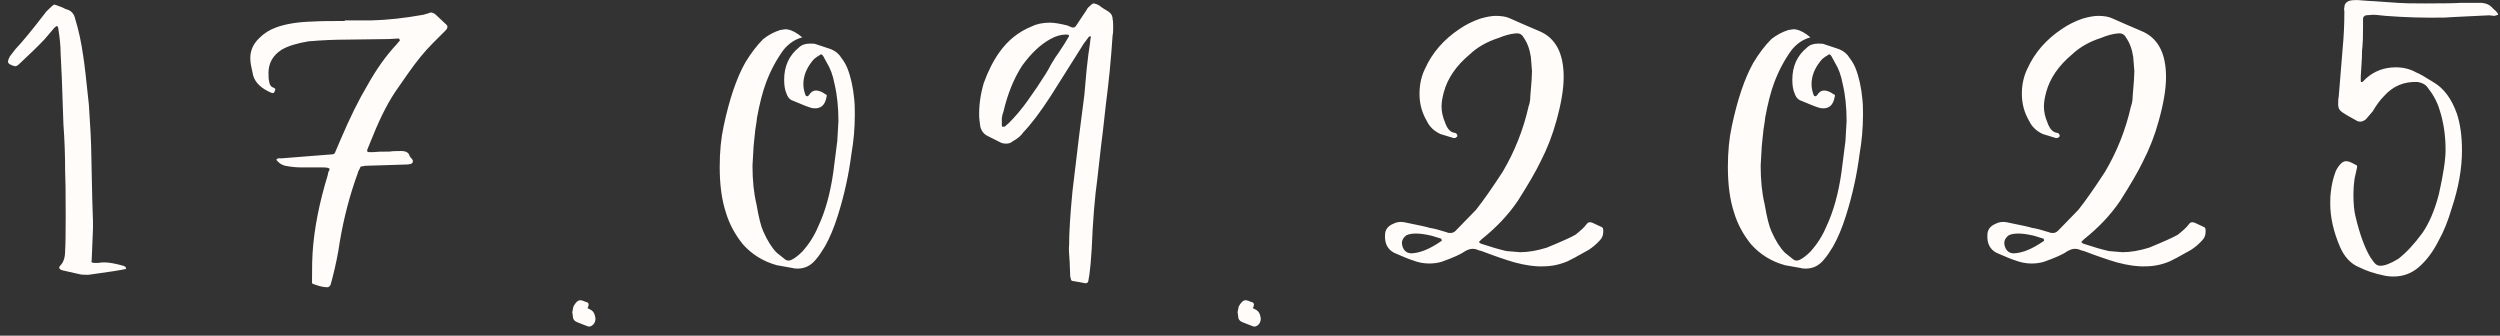 <?xml version="1.0" encoding="UTF-8"?> <svg xmlns="http://www.w3.org/2000/svg" width="283" height="38" viewBox="0 0 283 38" fill="none"><rect x="0" y="0" width="283" height="38" fill="#333333" stroke="none"/><path d="M9.036 31.045L7.052 30.597C6.668 30.469 6.604 30.277 6.86 30.021C7.201 29.68 7.372 29.125 7.372 28.357C7.414 27.803 7.436 26.523 7.436 24.517C7.436 21.829 7.414 20.101 7.372 19.333C7.372 17.541 7.308 15.792 7.18 14.085C7.052 9.989 6.945 7.28 6.86 5.957C6.86 5.232 6.774 4.336 6.604 3.269C6.604 3.141 6.561 3.035 6.476 2.949C6.39 2.949 6.284 3.013 6.156 3.141L5.068 4.421C4.342 5.189 3.404 6.107 2.252 7.173C1.996 7.429 1.804 7.536 1.676 7.493C1.164 7.365 0.908 7.195 0.908 6.981C0.908 6.853 0.972 6.661 1.1 6.405L1.74 5.573C2.55 4.72 3.724 3.291 5.26 1.285C5.772 0.773 6.07 0.517 6.156 0.517C6.198 0.517 6.497 0.624 7.052 0.837L7.436 1.029C8.033 1.157 8.396 1.541 8.524 2.181C8.908 3.419 9.206 4.805 9.42 6.341C9.548 7.109 9.761 8.944 10.06 11.845C10.23 14.491 10.316 16.048 10.316 16.517C10.401 20.016 10.444 22.021 10.444 22.533C10.529 24.581 10.55 25.84 10.508 26.309C10.508 26.437 10.465 27.483 10.38 29.445C10.294 29.659 10.401 29.765 10.7 29.765H11.148C11.276 29.723 11.511 29.701 11.852 29.701C12.321 29.701 13.025 29.829 13.964 30.085L14.22 30.213C14.22 30.299 14.241 30.363 14.284 30.405C14.284 30.448 14.241 30.469 14.156 30.469C13.559 30.597 12.172 30.811 9.996 31.109C9.484 31.109 9.164 31.088 9.036 31.045ZM35.769 32.261C35.513 32.176 35.364 32.112 35.321 32.069C35.321 32.027 35.321 31.877 35.321 31.621C35.321 30.085 35.343 29.083 35.385 28.613C35.556 25.925 36.132 22.981 37.113 19.781C37.113 19.696 37.135 19.589 37.177 19.461C37.263 19.333 37.305 19.227 37.305 19.141C37.305 19.013 37.028 18.949 36.473 18.949H34.041C33.487 18.949 32.889 18.885 32.249 18.757C31.908 18.672 31.609 18.48 31.353 18.181C31.311 18.139 31.289 18.096 31.289 18.053C31.332 18.011 31.396 17.968 31.481 17.925H31.865L35.897 17.605L37.561 17.477C37.775 17.477 37.903 17.392 37.945 17.221L38.521 15.877C39.588 13.36 40.633 11.248 41.657 9.541C42.639 7.792 43.705 6.299 44.857 5.061L45.241 4.613C45.284 4.571 45.284 4.528 45.241 4.485C45.199 4.4 45.156 4.357 45.113 4.357L44.025 4.421L39.289 4.485C37.881 4.485 36.431 4.549 34.937 4.677C33.615 4.891 32.591 5.211 31.865 5.637C30.884 6.277 30.393 7.152 30.393 8.261C30.393 8.731 30.415 9.029 30.457 9.157C30.5 9.584 30.671 9.84 30.969 9.925C31.183 10.011 31.225 10.139 31.097 10.309C31.055 10.523 30.927 10.587 30.713 10.501C29.604 10.032 28.921 9.392 28.665 8.581C28.452 7.643 28.345 7.067 28.345 6.853C28.26 5.872 28.601 5.019 29.369 4.293C29.881 3.781 30.479 3.397 31.161 3.141C32.271 2.715 33.7 2.48 35.449 2.437C35.961 2.395 37.156 2.373 39.033 2.373V2.309H42.041C43.833 2.267 45.796 2.053 47.929 1.669L48.377 1.541L48.761 1.413C48.975 1.413 49.188 1.52 49.401 1.733L50.425 2.693C50.724 2.907 50.724 3.163 50.425 3.461L48.953 4.933C48.057 5.829 47.119 6.981 46.137 8.389L45.113 9.861C44.089 11.269 43.108 13.147 42.169 15.493L41.593 16.901C41.508 17.115 41.572 17.221 41.785 17.221H42.233C42.532 17.179 43.172 17.157 44.153 17.157C44.324 17.115 44.751 17.093 45.433 17.093C45.903 17.093 46.201 17.243 46.329 17.541C46.329 17.584 46.372 17.669 46.457 17.797C46.585 17.925 46.671 18.032 46.713 18.117C46.756 18.203 46.756 18.288 46.713 18.373C46.671 18.544 46.372 18.629 45.817 18.629L41.657 18.757C41.359 18.757 41.167 18.779 41.081 18.821C40.868 18.821 40.761 18.885 40.761 19.013C40.591 19.312 40.505 19.504 40.505 19.589C39.609 22.021 38.927 24.624 38.457 27.397C38.287 28.635 38.009 30 37.625 31.493L37.433 32.197C37.348 32.411 37.22 32.517 37.049 32.517C36.708 32.517 36.281 32.432 35.769 32.261ZM66.511 36.933L65.359 36.485C65.017 36.357 64.847 36.123 64.847 35.781L64.783 35.333L64.911 34.693C65.167 34.224 65.423 33.989 65.679 33.989C65.85 33.989 66.063 34.053 66.319 34.181C66.618 34.224 66.703 34.416 66.575 34.757C66.532 34.8 66.511 34.843 66.511 34.885L66.767 35.013C67.066 35.141 67.257 35.376 67.343 35.717L67.407 36.037C67.407 36.336 67.322 36.571 67.151 36.741C66.938 36.955 66.724 37.019 66.511 36.933ZM89.726 30.341L87.934 30.021C86.398 29.595 85.118 28.805 84.094 27.653C83.198 26.544 82.558 25.349 82.174 24.069C81.705 22.661 81.47 20.933 81.47 18.885C81.47 17.179 81.62 15.643 81.918 14.277C82.558 11.248 83.369 8.859 84.35 7.109C84.99 6.043 85.673 5.147 86.398 4.421C86.996 3.952 87.636 3.611 88.318 3.397C88.745 3.312 89.022 3.291 89.15 3.333C89.662 3.419 90.217 3.717 90.814 4.229C90.004 4.443 89.3 4.912 88.702 5.637C87.892 6.747 87.23 7.984 86.718 9.349C86.334 10.373 85.993 11.696 85.694 13.317C85.694 13.445 85.63 13.893 85.502 14.661C85.417 15.387 85.353 16.005 85.31 16.517C85.225 17.883 85.182 18.629 85.182 18.757C85.182 20.421 85.332 21.872 85.63 23.109C85.886 24.603 86.142 25.627 86.398 26.181C86.868 27.248 87.38 28.059 87.934 28.613L88.894 29.381C89.065 29.509 89.278 29.531 89.534 29.445C89.918 29.275 90.345 28.955 90.814 28.485C91.582 27.632 92.18 26.693 92.606 25.669C93.417 23.963 93.993 21.893 94.334 19.461L94.782 15.941C94.868 14.576 94.91 13.829 94.91 13.701C94.91 12.123 94.761 10.715 94.462 9.477C94.292 8.539 93.993 7.728 93.566 7.045L93.182 6.341C93.054 6.128 92.905 6.107 92.734 6.277C92.35 6.491 92.073 6.725 91.902 6.981C91.262 7.792 90.942 8.645 90.942 9.541C90.942 9.883 91.006 10.245 91.134 10.629C91.177 10.843 91.284 10.928 91.454 10.885L91.582 10.757C91.796 10.416 92.052 10.245 92.35 10.245C92.606 10.245 92.884 10.331 93.182 10.501L93.374 10.629C93.588 10.715 93.652 10.821 93.566 10.949C93.396 11.973 92.841 12.4 91.902 12.229C91.561 12.144 90.793 11.845 89.598 11.333C89.342 11.205 89.15 10.949 89.022 10.565C88.852 10.181 88.766 9.669 88.766 9.029C88.766 7.493 89.321 6.277 90.43 5.381C90.729 5.083 91.156 4.933 91.71 4.933C92.052 4.933 92.265 4.955 92.35 4.997L94.078 5.573C94.59 5.787 94.974 6.107 95.23 6.533C95.529 6.917 95.764 7.323 95.934 7.749C96.318 8.731 96.574 9.904 96.702 11.269C96.745 11.525 96.766 12.08 96.766 12.933C96.766 14.469 96.638 15.963 96.382 17.413C96.084 19.76 95.572 22.085 94.846 24.389C94.42 25.755 93.929 26.928 93.374 27.909C92.99 28.549 92.649 29.04 92.35 29.381C91.796 30.064 91.113 30.405 90.302 30.405C90.004 30.405 89.812 30.384 89.726 30.341ZM121.469 31.813C121.299 31.813 121.213 31.707 121.213 31.493C121.171 31.451 121.149 31.387 121.149 31.301L121.085 29.637C121 28.613 120.979 28.016 121.021 27.845C121.021 26.352 121.149 24.283 121.405 21.637L122.173 15.237L122.749 10.757L123.005 7.877L123.197 6.213C123.368 5.104 123.453 4.464 123.453 4.293C123.539 4.208 123.517 4.144 123.389 4.101L123.261 4.165L122.685 4.933L118.973 10.821C117.821 12.613 116.776 14 115.837 14.981C115.581 15.365 115.176 15.707 114.621 16.005C114.451 16.176 114.195 16.261 113.853 16.261C113.64 16.261 113.448 16.219 113.277 16.133L111.869 15.429C111.4 15.216 111.101 14.853 110.973 14.341C110.888 13.744 110.845 13.381 110.845 13.253C110.803 12.016 110.973 10.736 111.357 9.413C111.869 8.005 112.467 6.832 113.149 5.893C114.088 4.571 115.283 3.611 116.733 3.013C117.331 2.715 118.035 2.565 118.845 2.565C119.315 2.565 119.976 2.672 120.829 2.885L121.277 3.077C121.491 3.163 121.661 3.12 121.789 2.949L122.941 1.221L123.133 0.901C123.475 0.56 123.688 0.389 123.773 0.389C123.944 0.389 124.179 0.475 124.477 0.645C124.605 0.773 124.925 0.987 125.437 1.285C125.779 1.499 125.949 1.797 125.949 2.181C125.992 2.309 126.013 2.608 126.013 3.077C126.013 3.547 125.992 3.845 125.949 3.973C125.779 6.619 125.523 9.243 125.181 11.845C125.139 12.272 125.032 13.232 124.861 14.725C124.776 15.323 124.563 17.157 124.221 20.229C123.923 22.363 123.709 25.008 123.581 28.165C123.581 28.293 123.539 28.869 123.453 29.893C123.368 30.576 123.325 30.96 123.325 31.045L123.197 31.813C123.155 31.984 123.048 32.069 122.877 32.069C122.707 32.027 122.237 31.941 121.469 31.813ZM113.725 14.341L114.173 13.957C114.941 13.189 115.645 12.357 116.285 11.461C117.053 10.395 117.757 9.349 118.397 8.325C118.611 7.984 118.803 7.643 118.973 7.301C119.187 6.96 119.357 6.683 119.485 6.469C119.656 6.213 119.763 6.064 119.805 6.021C120.403 5.125 120.765 4.549 120.893 4.293C121.107 4.037 121.043 3.909 120.701 3.909C120.104 3.909 119.507 4.08 118.909 4.421C117.8 5.019 116.733 6.021 115.709 7.429C114.771 8.88 114.067 10.608 113.597 12.613C113.512 12.827 113.448 13.083 113.405 13.381C113.405 13.637 113.405 13.787 113.405 13.829V14.149C113.405 14.277 113.427 14.341 113.469 14.341H113.725ZM141.823 36.933L140.671 36.485C140.33 36.357 140.159 36.123 140.159 35.781L140.095 35.333L140.223 34.693C140.479 34.224 140.735 33.989 140.991 33.989C141.162 33.989 141.375 34.053 141.631 34.181C141.93 34.224 142.015 34.416 141.887 34.757C141.845 34.8 141.823 34.843 141.823 34.885L142.079 35.013C142.378 35.141 142.57 35.376 142.655 35.717L142.719 36.037C142.719 36.336 142.634 36.571 142.463 36.741C142.25 36.955 142.037 37.019 141.823 36.933ZM171.439 29.701C170.415 29.403 169.177 28.976 167.727 28.421C167.684 28.421 167.535 28.379 167.279 28.293C167.108 28.208 166.916 28.165 166.703 28.165C166.447 28.165 166.169 28.251 165.871 28.421C165.401 28.763 164.505 29.168 163.183 29.637C162.756 29.765 162.287 29.829 161.775 29.829C161.135 29.829 160.495 29.701 159.855 29.445C159.556 29.36 158.873 29.083 157.807 28.613C157.081 28.229 156.74 27.568 156.783 26.629C156.783 26.032 157.081 25.605 157.679 25.349C158.063 25.136 158.489 25.072 158.959 25.157C160.665 25.499 161.625 25.712 161.839 25.797C162.223 25.84 162.884 26.011 163.823 26.309C163.865 26.352 163.993 26.373 164.207 26.373C164.42 26.373 164.612 26.288 164.783 26.117L167.087 23.749C167.897 22.725 168.9 21.296 170.095 19.461C171.46 17.157 172.441 14.683 173.039 12.037C173.167 11.696 173.231 11.312 173.231 10.885C173.359 9.477 173.423 8.539 173.423 8.069C173.423 7.941 173.38 7.408 173.295 6.469C173.167 5.573 172.889 4.827 172.463 4.229C172.292 3.888 171.993 3.739 171.567 3.781C171.012 3.824 170.372 3.995 169.647 4.293C168.324 4.72 167.236 5.339 166.383 6.149C164.847 7.429 163.865 8.859 163.439 10.437C163.268 11.077 163.183 11.611 163.183 12.037C163.183 12.635 163.311 13.232 163.567 13.829C163.823 14.597 164.207 15.003 164.719 15.045L164.847 15.109C164.932 15.195 164.975 15.301 164.975 15.429C164.847 15.557 164.761 15.621 164.719 15.621H164.527L163.055 15.173C162.329 14.832 161.817 14.341 161.519 13.701C160.964 12.763 160.687 11.739 160.687 10.629C160.687 9.563 160.9 8.603 161.327 7.749C162.137 5.957 163.439 4.464 165.231 3.269C165.913 2.8 166.681 2.416 167.535 2.117C168.26 1.904 168.857 1.797 169.327 1.797C169.967 1.797 170.479 1.883 170.863 2.053L172.463 2.757L174.255 3.525C176.089 4.293 177.007 6.021 177.007 8.709C177.007 10.075 176.729 11.739 176.175 13.701C175.748 15.28 175.151 16.816 174.383 18.309C173.871 19.376 173.017 20.848 171.823 22.725C170.756 24.304 169.391 25.755 167.727 27.077L167.407 27.397C167.535 27.525 167.62 27.589 167.663 27.589C168.815 27.973 169.775 28.251 170.543 28.421C171.481 28.507 171.993 28.549 172.079 28.549C172.975 28.549 173.977 28.379 175.087 28.037C176.751 27.355 177.839 26.864 178.351 26.565C178.991 26.053 179.396 25.669 179.567 25.413C179.737 25.157 179.972 25.093 180.271 25.221L181.231 25.669C181.401 25.712 181.487 25.84 181.487 26.053V26.245C181.487 26.629 181.359 26.949 181.103 27.205C180.719 27.632 180.292 27.995 179.823 28.293C178.543 29.019 177.753 29.445 177.455 29.573C176.559 29.957 175.641 30.149 174.703 30.149C173.807 30.192 172.719 30.043 171.439 29.701ZM163.183 27.269C163.225 27.227 163.225 27.184 163.183 27.141C163.183 27.056 163.161 27.013 163.119 27.013L162.095 26.693C161.369 26.523 160.772 26.437 160.303 26.437C159.833 26.437 159.471 26.501 159.215 26.629C158.745 26.971 158.596 27.397 158.767 27.909C158.937 28.421 159.279 28.677 159.791 28.677C160.772 28.635 161.903 28.165 163.183 27.269ZM203.851 30.341L202.059 30.021C200.523 29.595 199.243 28.805 198.219 27.653C197.323 26.544 196.683 25.349 196.299 24.069C195.83 22.661 195.595 20.933 195.595 18.885C195.595 17.179 195.745 15.643 196.043 14.277C196.683 11.248 197.494 8.859 198.475 7.109C199.115 6.043 199.798 5.147 200.523 4.421C201.121 3.952 201.761 3.611 202.443 3.397C202.87 3.312 203.147 3.291 203.275 3.333C203.787 3.419 204.342 3.717 204.939 4.229C204.129 4.443 203.425 4.912 202.827 5.637C202.017 6.747 201.355 7.984 200.843 9.349C200.459 10.373 200.118 11.696 199.819 13.317C199.819 13.445 199.755 13.893 199.627 14.661C199.542 15.387 199.478 16.005 199.435 16.517C199.35 17.883 199.307 18.629 199.307 18.757C199.307 20.421 199.457 21.872 199.755 23.109C200.011 24.603 200.267 25.627 200.523 26.181C200.993 27.248 201.505 28.059 202.059 28.613L203.019 29.381C203.19 29.509 203.403 29.531 203.659 29.445C204.043 29.275 204.47 28.955 204.939 28.485C205.707 27.632 206.305 26.693 206.731 25.669C207.542 23.963 208.118 21.893 208.459 19.461L208.907 15.941C208.993 14.576 209.035 13.829 209.035 13.701C209.035 12.123 208.886 10.715 208.587 9.477C208.417 8.539 208.118 7.728 207.691 7.045L207.307 6.341C207.179 6.128 207.03 6.107 206.859 6.277C206.475 6.491 206.198 6.725 206.027 6.981C205.387 7.792 205.067 8.645 205.067 9.541C205.067 9.883 205.131 10.245 205.259 10.629C205.302 10.843 205.409 10.928 205.579 10.885L205.707 10.757C205.921 10.416 206.177 10.245 206.475 10.245C206.731 10.245 207.009 10.331 207.307 10.501L207.499 10.629C207.713 10.715 207.777 10.821 207.691 10.949C207.521 11.973 206.966 12.4 206.027 12.229C205.686 12.144 204.918 11.845 203.723 11.333C203.467 11.205 203.275 10.949 203.147 10.565C202.977 10.181 202.891 9.669 202.891 9.029C202.891 7.493 203.446 6.277 204.555 5.381C204.854 5.083 205.281 4.933 205.835 4.933C206.177 4.933 206.39 4.955 206.475 4.997L208.203 5.573C208.715 5.787 209.099 6.107 209.355 6.533C209.654 6.917 209.889 7.323 210.059 7.749C210.443 8.731 210.699 9.904 210.827 11.269C210.87 11.525 210.891 12.08 210.891 12.933C210.891 14.469 210.763 15.963 210.507 17.413C210.209 19.76 209.697 22.085 208.971 24.389C208.545 25.755 208.054 26.928 207.499 27.909C207.115 28.549 206.774 29.04 206.475 29.381C205.921 30.064 205.238 30.405 204.427 30.405C204.129 30.405 203.937 30.384 203.851 30.341ZM239.626 29.701C238.602 29.403 237.365 28.976 235.914 28.421C235.872 28.421 235.722 28.379 235.466 28.293C235.296 28.208 235.104 28.165 234.89 28.165C234.634 28.165 234.357 28.251 234.058 28.421C233.589 28.763 232.693 29.168 231.37 29.637C230.944 29.765 230.474 29.829 229.962 29.829C229.322 29.829 228.682 29.701 228.042 29.445C227.744 29.36 227.061 29.083 225.994 28.613C225.269 28.229 224.928 27.568 224.97 26.629C224.97 26.032 225.269 25.605 225.866 25.349C226.25 25.136 226.677 25.072 227.146 25.157C228.853 25.499 229.813 25.712 230.026 25.797C230.41 25.84 231.072 26.011 232.01 26.309C232.053 26.352 232.181 26.373 232.394 26.373C232.608 26.373 232.8 26.288 232.97 26.117L235.274 23.749C236.085 22.725 237.088 21.296 238.282 19.461C239.648 17.157 240.629 14.683 241.226 12.037C241.354 11.696 241.418 11.312 241.418 10.885C241.546 9.477 241.61 8.539 241.61 8.069C241.61 7.941 241.568 7.408 241.482 6.469C241.354 5.573 241.077 4.827 240.65 4.229C240.48 3.888 240.181 3.739 239.754 3.781C239.2 3.824 238.56 3.995 237.834 4.293C236.512 4.72 235.424 5.339 234.57 6.149C233.034 7.429 232.053 8.859 231.626 10.437C231.456 11.077 231.37 11.611 231.37 12.037C231.37 12.635 231.498 13.232 231.754 13.829C232.01 14.597 232.394 15.003 232.906 15.045L233.034 15.109C233.12 15.195 233.162 15.301 233.162 15.429C233.034 15.557 232.949 15.621 232.906 15.621H232.714L231.242 15.173C230.517 14.832 230.005 14.341 229.706 13.701C229.152 12.763 228.874 11.739 228.874 10.629C228.874 9.563 229.088 8.603 229.514 7.749C230.325 5.957 231.626 4.464 233.418 3.269C234.101 2.8 234.869 2.416 235.722 2.117C236.448 1.904 237.045 1.797 237.514 1.797C238.154 1.797 238.666 1.883 239.05 2.053L240.65 2.757L242.442 3.525C244.277 4.293 245.194 6.021 245.194 8.709C245.194 10.075 244.917 11.739 244.362 13.701C243.936 15.28 243.338 16.816 242.57 18.309C242.058 19.376 241.205 20.848 240.01 22.725C238.944 24.304 237.578 25.755 235.914 27.077L235.594 27.397C235.722 27.525 235.808 27.589 235.85 27.589C237.002 27.973 237.962 28.251 238.73 28.421C239.669 28.507 240.181 28.549 240.266 28.549C241.162 28.549 242.165 28.379 243.274 28.037C244.938 27.355 246.026 26.864 246.538 26.565C247.178 26.053 247.584 25.669 247.754 25.413C247.925 25.157 248.16 25.093 248.458 25.221L249.418 25.669C249.589 25.712 249.674 25.84 249.674 26.053V26.245C249.674 26.629 249.546 26.949 249.29 27.205C248.906 27.632 248.48 27.995 248.01 28.293C246.73 29.019 245.941 29.445 245.642 29.573C244.746 29.957 243.829 30.149 242.89 30.149C241.994 30.192 240.906 30.043 239.626 29.701ZM231.37 27.269C231.413 27.227 231.413 27.184 231.37 27.141C231.37 27.056 231.349 27.013 231.306 27.013L230.282 26.693C229.557 26.523 228.96 26.437 228.49 26.437C228.021 26.437 227.658 26.501 227.402 26.629C226.933 26.971 226.784 27.397 226.954 27.909C227.125 28.421 227.466 28.677 227.978 28.677C228.96 28.635 230.09 28.165 231.37 27.269ZM267.111 30.277C266.129 29.893 265.383 29.104 264.871 27.909C264.145 26.203 263.783 24.581 263.783 23.045C263.783 22.405 263.804 21.979 263.847 21.765C263.932 20.912 264.124 20.101 264.423 19.333C264.807 18.608 265.191 18.245 265.575 18.245C265.831 18.245 266.172 18.373 266.599 18.629C266.812 18.672 266.876 18.821 266.791 19.077L266.535 20.229C266.449 20.827 266.407 21.424 266.407 22.021C266.407 23.088 266.492 23.941 266.663 24.581C267.132 26.544 267.687 28.059 268.327 29.125L268.647 29.573C268.86 29.915 269.137 30.085 269.479 30.085C269.948 30.085 270.609 29.829 271.463 29.317C272.359 28.635 273.276 27.653 274.215 26.373C274.983 25.264 275.601 23.813 276.071 22.021C276.583 19.76 276.839 18.075 276.839 16.965C276.839 15.301 276.604 13.765 276.135 12.357C275.879 11.504 275.409 10.651 274.727 9.797C274.513 9.541 274.172 9.371 273.703 9.285C272.167 9.2 270.887 9.733 269.863 10.885C269.436 11.312 269.009 11.888 268.583 12.613L267.815 13.509C267.431 13.808 267.068 13.851 266.727 13.637C266.428 13.467 266.087 13.275 265.703 13.061L265.191 12.741C264.849 12.528 264.679 12.229 264.679 11.845C264.679 11.376 264.7 11.077 264.743 10.949L265.191 5.445C265.319 4.123 265.383 2.736 265.383 1.285C265.34 1.115 265.34 0.965 265.383 0.837C265.383 0.453 265.596 0.197 266.023 0.069C266.151 0.027 266.428 0.005 266.855 0.005C267.879 0.091 268.497 0.133 268.711 0.133L271.463 0.325C271.932 0.368 272.935 0.389 274.471 0.389C276.561 0.389 277.905 0.368 278.503 0.325C278.844 0.325 279.164 0.325 279.463 0.325C279.761 0.325 280.06 0.325 280.359 0.325C280.657 0.325 280.849 0.325 280.935 0.325C281.404 0.368 281.767 0.517 282.023 0.773L282.087 0.837C282.129 0.88 282.215 0.965 282.343 1.093C282.471 1.179 282.577 1.285 282.663 1.413C282.748 1.499 282.791 1.584 282.791 1.669C282.535 1.755 282.385 1.797 282.343 1.797L281.767 1.733L277.799 1.925L276.711 1.989C274.492 2.032 272.273 1.968 270.055 1.797C269.287 1.712 268.817 1.669 268.647 1.669L267.815 1.733C267.601 1.819 267.495 1.947 267.495 2.117V2.949C267.495 4.144 267.473 4.912 267.431 5.253C267.388 5.467 267.367 5.893 267.367 6.533C267.367 6.661 267.324 7.365 267.239 8.645V9.157C267.239 9.243 267.26 9.285 267.303 9.285H267.431L267.815 8.901C268.753 8.048 269.884 7.621 271.207 7.621C272.06 7.621 272.828 7.813 273.511 8.197C273.852 8.325 274.492 8.688 275.431 9.285C276.625 9.968 277.521 11.163 278.119 12.869C278.503 14.021 278.695 15.408 278.695 17.029C278.695 19.077 278.311 21.253 277.543 23.557C277.116 25.008 276.625 26.224 276.071 27.205C275.431 28.485 274.663 29.509 273.767 30.277C272.956 30.96 272.017 31.301 270.951 31.301C270.524 31.301 270.14 31.259 269.799 31.173C268.775 30.96 267.879 30.661 267.111 30.277Z" fill="#FFFCF9"></path></svg> 